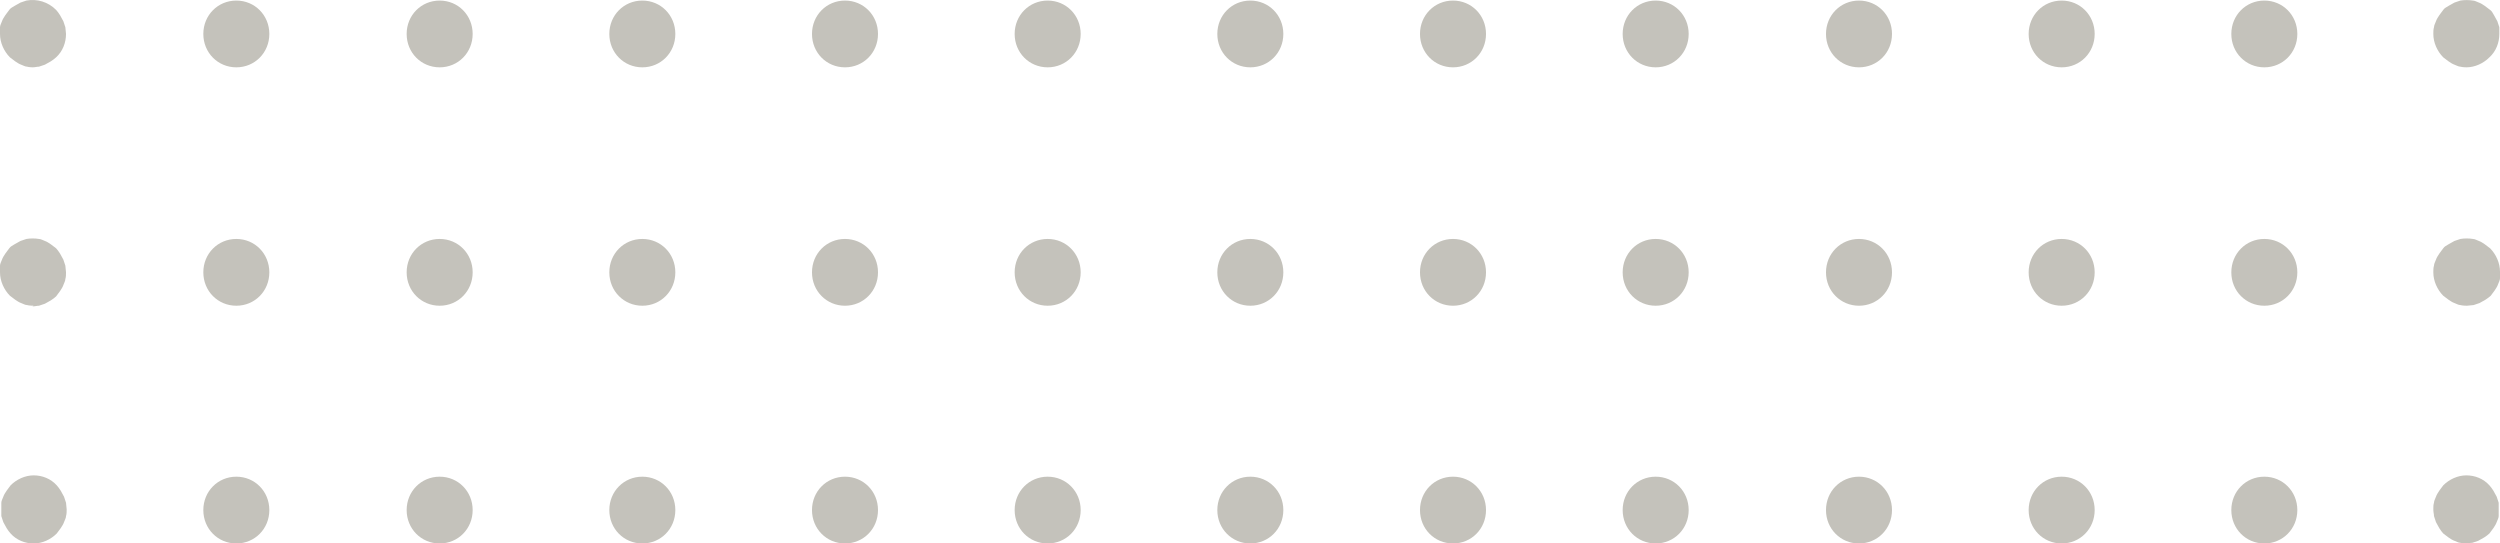 <svg xmlns="http://www.w3.org/2000/svg" width="230" height="50" viewBox="0 0 230 50" fill="none"><path d="M3.098 6.196C3.098 6.196 2.672 6.196 2.49 6.134C2.308 6.134 2.126 6.011 1.944 5.95C1.761 5.889 1.579 5.766 1.397 5.643C1.215 5.52 1.093 5.397 0.911 5.274C0.364 4.721 0 3.923 0 3.124C0 2.94 0 2.694 0 2.51C0 2.325 0.121 2.141 0.182 1.957C0.243 1.772 0.365 1.588 0.486 1.404C0.607 1.22 0.729 1.097 0.85 0.912C0.972 0.728 1.154 0.667 1.336 0.544C1.518 0.421 1.701 0.359 1.883 0.237C2.065 0.175 2.247 0.114 2.429 0.052C3.401 -0.132 4.434 0.175 5.162 0.912C5.284 1.035 5.405 1.22 5.527 1.404C5.648 1.588 5.709 1.772 5.83 1.957C5.891 2.141 5.952 2.325 6.013 2.51C6.013 2.694 6.073 2.94 6.073 3.124C6.073 3.923 5.77 4.721 5.162 5.274C5.041 5.397 4.859 5.52 4.676 5.643C4.494 5.766 4.312 5.827 4.13 5.95C3.948 6.011 3.766 6.073 3.583 6.134C3.401 6.134 3.219 6.196 2.976 6.196H3.098Z" fill="#C4C2BB"></path><path d="M205.282 3.124C205.282 1.403 206.618 0.052 208.318 0.052C210.019 0.052 211.355 1.403 211.355 3.124C211.355 4.844 210.019 6.195 208.318 6.195C206.618 6.195 205.282 4.844 205.282 3.124ZM186.636 3.124C186.636 1.403 187.972 0.052 189.673 0.052C191.373 0.052 192.71 1.403 192.71 3.124C192.71 4.844 191.373 6.195 189.673 6.195C187.972 6.195 186.636 4.844 186.636 3.124ZM167.991 3.124C167.991 1.403 169.327 0.052 171.027 0.052C172.728 0.052 174.064 1.403 174.064 3.124C174.064 4.844 172.728 6.195 171.027 6.195C169.327 6.195 167.991 4.844 167.991 3.124ZM149.285 3.124C149.285 1.403 150.621 0.052 152.321 0.052C154.022 0.052 155.358 1.403 155.358 3.124C155.358 4.844 154.022 6.195 152.321 6.195C150.621 6.195 149.285 4.844 149.285 3.124ZM130.639 3.124C130.639 1.403 131.975 0.052 133.676 0.052C135.376 0.052 136.713 1.403 136.713 3.124C136.713 4.844 135.376 6.195 133.676 6.195C131.975 6.195 130.639 4.844 130.639 3.124ZM111.994 3.124C111.994 1.403 113.33 0.052 115.03 0.052C116.731 0.052 118.067 1.403 118.067 3.124C118.067 4.844 116.731 6.195 115.03 6.195C113.33 6.195 111.994 4.844 111.994 3.124ZM93.348 3.124C93.348 1.403 94.684 0.052 96.385 0.052C98.085 0.052 99.422 1.403 99.422 3.124C99.422 4.844 98.085 6.195 96.385 6.195C94.684 6.195 93.348 4.844 93.348 3.124ZM74.703 3.124C74.703 1.403 76.039 0.052 77.739 0.052C79.44 0.052 80.776 1.403 80.776 3.124C80.776 4.844 79.44 6.195 77.739 6.195C76.039 6.195 74.703 4.844 74.703 3.124ZM56.057 3.124C56.057 1.403 57.394 0.052 59.094 0.052C60.795 0.052 62.131 1.403 62.131 3.124C62.131 4.844 60.795 6.195 59.094 6.195C57.394 6.195 56.057 4.844 56.057 3.124ZM37.412 3.124C37.412 1.403 38.748 0.052 40.449 0.052C42.149 0.052 43.485 1.403 43.485 3.124C43.485 4.844 42.149 6.195 40.449 6.195C38.748 6.195 37.412 4.844 37.412 3.124ZM18.706 3.124C18.706 1.403 20.042 0.052 21.742 0.052C23.443 0.052 24.779 1.403 24.779 3.124C24.779 4.844 23.443 6.195 21.742 6.195C20.042 6.195 18.706 4.844 18.706 3.124Z" fill="#C4C2BB"></path><path d="M226.963 6.195C226.963 6.195 226.538 6.195 226.356 6.134C226.174 6.134 225.992 6.011 225.809 5.95C225.627 5.888 225.445 5.765 225.263 5.643C225.081 5.52 224.959 5.397 224.777 5.274C224.23 4.721 223.866 3.922 223.866 3.124C223.866 2.939 223.866 2.694 223.927 2.509C223.927 2.325 224.048 2.141 224.109 1.956C224.169 1.772 224.291 1.588 224.413 1.404C224.534 1.219 224.655 1.096 224.777 0.912C224.898 0.728 225.081 0.666 225.263 0.543C225.445 0.421 225.627 0.359 225.809 0.236C225.992 0.175 226.174 0.113 226.356 0.052C226.72 -0.009 227.145 -0.009 227.51 0.052C227.692 0.052 227.874 0.175 228.056 0.236C228.239 0.298 228.421 0.421 228.603 0.543C228.785 0.666 228.907 0.789 229.089 0.912C229.271 1.035 229.332 1.219 229.453 1.404C229.575 1.588 229.636 1.772 229.757 1.956C229.818 2.141 229.879 2.325 229.939 2.509C229.939 2.694 229.939 2.939 229.939 3.124C229.939 3.922 229.636 4.721 229.028 5.274C228.482 5.827 227.692 6.195 226.903 6.195H226.963Z" fill="#C4C2BB"></path><path d="M3.098 28.127C3.098 28.127 2.672 28.127 2.49 28.066C2.308 28.066 2.126 27.943 1.944 27.881C1.761 27.82 1.579 27.697 1.397 27.574C1.215 27.451 1.093 27.328 0.911 27.206C0.364 26.653 0 25.854 0 25.055C0 24.871 0 24.625 0 24.441C0 24.257 0.121 24.072 0.182 23.888C0.243 23.704 0.365 23.52 0.486 23.335C0.607 23.151 0.729 23.028 0.85 22.844C0.972 22.659 1.154 22.598 1.336 22.475C1.518 22.352 1.701 22.291 1.883 22.168C2.065 22.106 2.247 22.045 2.429 21.984C2.794 21.922 3.219 21.922 3.583 21.984C3.766 21.984 3.948 22.106 4.13 22.168C4.312 22.229 4.494 22.352 4.676 22.475C4.859 22.598 4.98 22.721 5.162 22.844C5.284 22.966 5.405 23.151 5.527 23.335C5.648 23.52 5.709 23.704 5.83 23.888C5.891 24.072 5.952 24.257 6.013 24.441C6.013 24.625 6.073 24.871 6.073 25.055C6.073 25.24 6.073 25.485 6.013 25.67C6.013 25.854 5.891 26.038 5.83 26.223C5.77 26.407 5.648 26.591 5.527 26.776C5.405 26.96 5.284 27.083 5.162 27.267C5.041 27.39 4.859 27.513 4.676 27.636C4.494 27.759 4.312 27.82 4.13 27.943C3.948 28.004 3.766 28.066 3.583 28.127C3.401 28.127 3.219 28.189 2.976 28.189L3.098 28.127Z" fill="#C4C2BB"></path><path d="M205.282 25.055C205.282 23.335 206.618 21.983 208.318 21.983C210.019 21.983 211.355 23.335 211.355 25.055C211.355 26.775 210.019 28.127 208.318 28.127C206.618 28.127 205.282 26.775 205.282 25.055ZM186.636 25.055C186.636 23.335 187.972 21.983 189.673 21.983C191.373 21.983 192.71 23.335 192.71 25.055C192.71 26.775 191.373 28.127 189.673 28.127C187.972 28.127 186.636 26.775 186.636 25.055ZM167.991 25.055C167.991 23.335 169.327 21.983 171.027 21.983C172.728 21.983 174.064 23.335 174.064 25.055C174.064 26.775 172.728 28.127 171.027 28.127C169.327 28.127 167.991 26.775 167.991 25.055ZM149.285 25.055C149.285 23.335 150.621 21.983 152.321 21.983C154.022 21.983 155.358 23.335 155.358 25.055C155.358 26.775 154.022 28.127 152.321 28.127C150.621 28.127 149.285 26.775 149.285 25.055ZM130.639 25.055C130.639 23.335 131.975 21.983 133.676 21.983C135.376 21.983 136.713 23.335 136.713 25.055C136.713 26.775 135.376 28.127 133.676 28.127C131.975 28.127 130.639 26.775 130.639 25.055ZM111.994 25.055C111.994 23.335 113.33 21.983 115.03 21.983C116.731 21.983 118.067 23.335 118.067 25.055C118.067 26.775 116.731 28.127 115.03 28.127C113.33 28.127 111.994 26.775 111.994 25.055ZM93.348 25.055C93.348 23.335 94.684 21.983 96.385 21.983C98.085 21.983 99.422 23.335 99.422 25.055C99.422 26.775 98.085 28.127 96.385 28.127C94.684 28.127 93.348 26.775 93.348 25.055ZM74.703 25.055C74.703 23.335 76.039 21.983 77.739 21.983C79.44 21.983 80.776 23.335 80.776 25.055C80.776 26.775 79.44 28.127 77.739 28.127C76.039 28.127 74.703 26.775 74.703 25.055ZM56.057 25.055C56.057 23.335 57.394 21.983 59.094 21.983C60.795 21.983 62.131 23.335 62.131 25.055C62.131 26.775 60.795 28.127 59.094 28.127C57.394 28.127 56.057 26.775 56.057 25.055ZM37.412 25.055C37.412 23.335 38.748 21.983 40.449 21.983C42.149 21.983 43.485 23.335 43.485 25.055C43.485 26.775 42.149 28.127 40.449 28.127C38.748 28.127 37.412 26.775 37.412 25.055ZM18.706 25.055C18.706 23.335 20.042 21.983 21.742 21.983C23.443 21.983 24.779 23.335 24.779 25.055C24.779 26.775 23.443 28.127 21.742 28.127C20.042 28.127 18.706 26.775 18.706 25.055Z" fill="#C4C2BB"></path><path d="M226.963 28.127C226.963 28.127 226.538 28.127 226.356 28.066C226.174 28.066 225.992 27.943 225.809 27.881C225.627 27.82 225.445 27.697 225.263 27.574C225.081 27.451 224.959 27.328 224.777 27.206C224.23 26.653 223.866 25.854 223.866 25.055C223.866 24.871 223.866 24.625 223.927 24.441C223.927 24.257 224.048 24.072 224.109 23.888C224.169 23.704 224.291 23.52 224.413 23.335C224.534 23.151 224.655 23.028 224.777 22.844C224.898 22.659 225.081 22.598 225.263 22.475C225.445 22.352 225.627 22.291 225.809 22.168C225.992 22.106 226.174 22.045 226.356 21.984C226.72 21.922 227.145 21.922 227.51 21.984C227.692 21.984 227.874 22.106 228.056 22.168C228.239 22.229 228.421 22.352 228.603 22.475C228.785 22.598 228.907 22.721 229.089 22.844C229.636 23.397 230 24.195 230 24.994C230 25.178 230 25.424 230 25.608C230 25.793 229.879 25.977 229.818 26.161C229.757 26.346 229.636 26.53 229.514 26.714C229.393 26.898 229.271 27.021 229.15 27.206C229.028 27.328 228.846 27.451 228.664 27.574C228.482 27.697 228.299 27.759 228.117 27.881C227.935 27.943 227.753 28.004 227.571 28.066C227.388 28.066 227.145 28.127 226.963 28.127Z" fill="#C4C2BB"></path><path d="M3.098 50C2.308 50 1.518 49.693 0.972 49.078C0.85 48.955 0.729 48.771 0.608 48.587C0.486 48.403 0.425 48.218 0.304 48.034C0.243 47.849 0.182 47.665 0.122 47.481C0.122 47.297 0.122 47.112 0.122 46.867C0.122 46.621 0.122 46.437 0.122 46.252C0.122 46.068 0.243 45.884 0.304 45.699C0.364 45.515 0.486 45.331 0.608 45.146C0.729 44.962 0.85 44.839 0.972 44.655C1.518 44.102 2.308 43.733 3.098 43.733C3.887 43.733 4.677 44.041 5.223 44.655C5.345 44.778 5.466 44.962 5.588 45.146C5.709 45.331 5.77 45.515 5.891 45.699C5.952 45.884 6.013 46.068 6.074 46.252C6.074 46.437 6.134 46.682 6.134 46.867C6.134 47.051 6.134 47.297 6.074 47.481C6.074 47.665 5.952 47.849 5.891 48.034C5.831 48.218 5.709 48.403 5.588 48.587C5.466 48.771 5.345 48.894 5.223 49.078C4.677 49.631 3.887 50 3.098 50Z" fill="#C4C2BB"></path><path d="M205.282 46.927C205.282 45.207 206.618 43.855 208.318 43.855C210.019 43.855 211.355 45.207 211.355 46.927C211.355 48.647 210.019 49.999 208.318 49.999C206.618 49.999 205.282 48.647 205.282 46.927ZM186.636 46.927C186.636 45.207 187.972 43.855 189.673 43.855C191.373 43.855 192.71 45.207 192.71 46.927C192.71 48.647 191.373 49.999 189.673 49.999C187.972 49.999 186.636 48.647 186.636 46.927ZM167.991 46.927C167.991 45.207 169.327 43.855 171.027 43.855C172.728 43.855 174.064 45.207 174.064 46.927C174.064 48.647 172.728 49.999 171.027 49.999C169.327 49.999 167.991 48.647 167.991 46.927ZM149.285 46.927C149.285 45.207 150.621 43.855 152.321 43.855C154.022 43.855 155.358 45.207 155.358 46.927C155.358 48.647 154.022 49.999 152.321 49.999C150.621 49.999 149.285 48.647 149.285 46.927ZM130.639 46.927C130.639 45.207 131.975 43.855 133.676 43.855C135.376 43.855 136.713 45.207 136.713 46.927C136.713 48.647 135.376 49.999 133.676 49.999C131.975 49.999 130.639 48.647 130.639 46.927ZM111.994 46.927C111.994 45.207 113.33 43.855 115.03 43.855C116.731 43.855 118.067 45.207 118.067 46.927C118.067 48.647 116.731 49.999 115.03 49.999C113.33 49.999 111.994 48.647 111.994 46.927ZM93.348 46.927C93.348 45.207 94.684 43.855 96.385 43.855C98.085 43.855 99.422 45.207 99.422 46.927C99.422 48.647 98.085 49.999 96.385 49.999C94.684 49.999 93.348 48.647 93.348 46.927ZM74.703 46.927C74.703 45.207 76.039 43.855 77.739 43.855C79.44 43.855 80.776 45.207 80.776 46.927C80.776 48.647 79.44 49.999 77.739 49.999C76.039 49.999 74.703 48.647 74.703 46.927ZM56.057 46.927C56.057 45.207 57.394 43.855 59.094 43.855C60.795 43.855 62.131 45.207 62.131 46.927C62.131 48.647 60.795 49.999 59.094 49.999C57.394 49.999 56.057 48.647 56.057 46.927ZM37.412 46.927C37.412 45.207 38.748 43.855 40.449 43.855C42.149 43.855 43.485 45.207 43.485 46.927C43.485 48.647 42.149 49.999 40.449 49.999C38.748 49.999 37.412 48.647 37.412 46.927ZM18.706 46.927C18.706 45.207 20.042 43.855 21.742 43.855C23.443 43.855 24.779 45.207 24.779 46.927C24.779 48.647 23.443 49.999 21.742 49.999C20.042 49.999 18.706 48.647 18.706 46.927Z" fill="#C4C2BB"></path><path d="M226.963 50C226.963 50 226.538 50 226.356 49.938C226.174 49.938 225.992 49.815 225.809 49.754C225.627 49.693 225.445 49.57 225.263 49.447C225.081 49.324 224.959 49.201 224.777 49.078C224.655 48.955 224.534 48.771 224.413 48.587C224.291 48.403 224.23 48.218 224.109 48.034C224.048 47.849 223.987 47.665 223.927 47.481C223.927 47.297 223.866 47.112 223.866 46.867C223.866 46.621 223.866 46.437 223.927 46.252C223.927 46.068 224.048 45.884 224.109 45.699C224.169 45.515 224.291 45.331 224.413 45.146C224.534 44.962 224.655 44.839 224.777 44.655C225.324 44.102 226.113 43.733 226.903 43.733C227.692 43.733 228.482 44.041 229.028 44.655C229.15 44.778 229.271 44.962 229.393 45.146C229.514 45.331 229.575 45.515 229.696 45.699C229.757 45.884 229.818 46.068 229.879 46.252C229.879 46.437 229.879 46.682 229.879 46.867C229.879 47.051 229.879 47.297 229.879 47.481C229.879 47.665 229.757 47.849 229.696 48.034C229.636 48.218 229.514 48.403 229.393 48.587C229.271 48.771 229.15 48.894 229.028 49.078C228.907 49.201 228.725 49.324 228.542 49.447C228.36 49.57 228.178 49.631 227.996 49.754C227.814 49.815 227.631 49.877 227.449 49.938C227.267 49.938 227.024 50 226.842 50H226.963Z" fill="#C4C2BB"></path></svg>